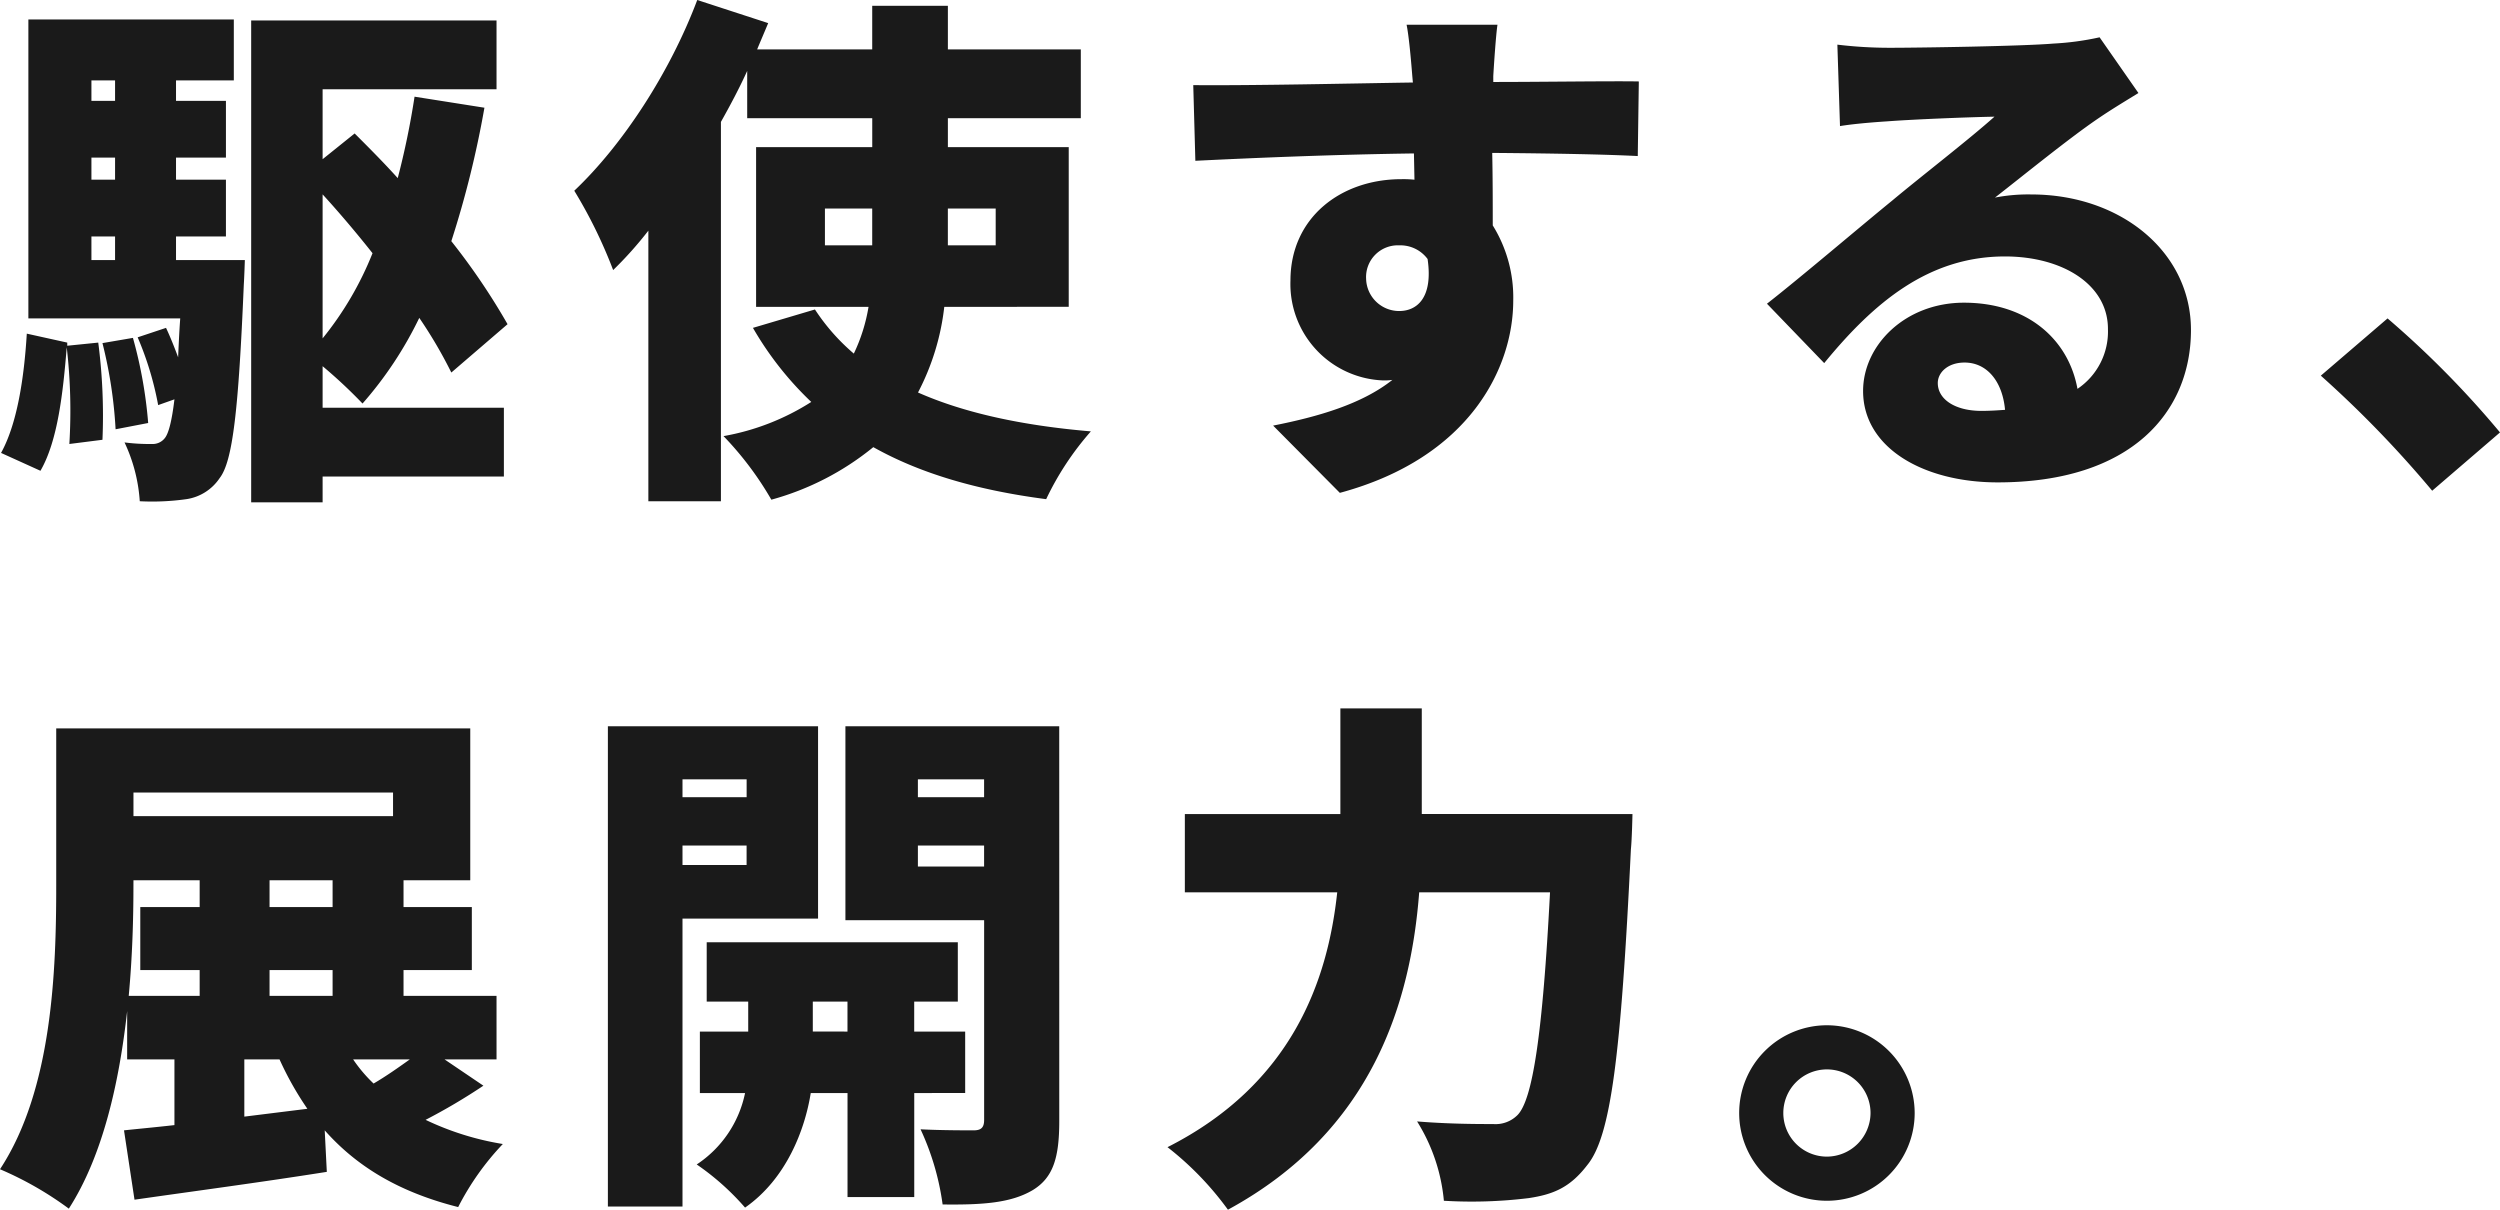 <svg xmlns="http://www.w3.org/2000/svg" width="318.786" height="154.253" viewBox="0 0 318.786 154.253">
  <path id="パス_2909" data-name="パス 2909" d="M9.648-13.4v-.4L4.489-14.941C4.154-9.38,3.283-3.484,1.206.268L6.231,2.546C8.442-1.273,9.112-7.437,9.581-13.2A70.413,70.413,0,0,1,9.916-.871l4.221-.536A72.265,72.265,0,0,0,13.6-13.8Zm4.489-.335A57.7,57.7,0,0,1,15.812-2.747l4.154-.8a57.218,57.218,0,0,0-1.943-10.854Zm-1.407-13.6h3.015v3.015H12.73Zm3.015-19.9v2.613H12.73v-2.613Zm0,12.663H12.73v-2.814h3.015Zm7.772,10.251v-3.015h6.365v-7.236H23.517v-2.814h6.365v-7.236H23.517v-2.613h7.37v-7.772H4.69v38.123H24.053c-.134,1.876-.2,3.484-.268,4.958-.469-1.273-1.005-2.613-1.541-3.752l-3.618,1.206a40.443,40.443,0,0,1,2.613,8.643l2.077-.737c-.335,2.814-.737,4.221-1.139,4.824a1.961,1.961,0,0,1-1.742.871,24.543,24.543,0,0,1-3.484-.2,20.72,20.72,0,0,1,1.943,7.5,31.171,31.171,0,0,0,5.963-.268,6.18,6.18,0,0,0,4.221-2.68c1.675-2.144,2.412-8.71,3.082-24.656.067-1.005.134-3.149.134-3.149ZM42.21-32.7c2.144,2.345,4.355,4.958,6.365,7.5A41.753,41.753,0,0,1,42.21-14.338Zm0,21.909A63.626,63.626,0,0,1,47.3-6.03a48.341,48.341,0,0,0,7.236-10.921,57.913,57.913,0,0,1,4.087,6.968l7.169-6.164a84.64,84.64,0,0,0-7.169-10.586,126.364,126.364,0,0,0,4.221-17.018l-8.911-1.407a101.715,101.715,0,0,1-2.144,10.385c-1.809-2.01-3.685-3.886-5.494-5.695L42.21-37.185V-46.1H64.387v-8.777H33.1V6.566H42.21V3.283H65.325V-5.494H42.21Zm64.052-20.1h6.03v4.69h-6.03Zm21.775,0v4.69h-6.1v-4.69Zm9.313,12.529V-38.726H121.94v-3.685h16.951v-8.777H121.94v-5.561h-9.648v5.561H97.619c.469-1.139.938-2.211,1.407-3.35l-9.045-2.948C86.5-48.24,80.467-38.994,74.3-33.165a61.185,61.185,0,0,1,4.958,10.117,47.645,47.645,0,0,0,4.489-5.025V6.432H93V-41.942c1.206-2.144,2.345-4.288,3.35-6.5v6.03h15.946v3.685H97.485v20.368h14.338a22.121,22.121,0,0,1-1.876,5.963,26.242,26.242,0,0,1-4.958-5.628l-7.906,2.345a41.769,41.769,0,0,0,7.437,9.447A30.689,30.689,0,0,1,93.331-1.876a41.423,41.423,0,0,1,6.1,8.107,35.31,35.31,0,0,0,13-6.7c5.963,3.35,13.266,5.494,22.043,6.633a37.139,37.139,0,0,1,5.7-8.643c-8.71-.737-16.147-2.345-22.043-4.958a31.028,31.028,0,0,0,3.35-10.921Zm37.922-3.551a4.048,4.048,0,0,1,4.221-4.288,4.327,4.327,0,0,1,3.618,1.742c.737,5.092-1.474,6.633-3.618,6.633A4.216,4.216,0,0,1,175.272-21.909ZM210.045-47.1c-3.484-.067-12.4.067-18.559.067v-.737c.067-1.206.335-5.293.536-6.566H180.431c.268,1.273.536,4.087.737,6.633l.067.737c-8.576.134-20.3.4-28.006.335l.268,9.648c8.107-.4,17.889-.8,27.872-.938l.067,3.35a13.456,13.456,0,0,0-1.675-.067c-7.7,0-14.137,4.891-14.137,12.931a12.3,12.3,0,0,0,11.792,12.73,7.282,7.282,0,0,0,1.206-.067c-3.886,3.082-9.447,4.69-15.209,5.829l8.509,8.576c16.616-4.489,22.11-16.013,22.11-24.522a17.4,17.4,0,0,0-2.613-9.581c0-2.747,0-6.1-.067-9.246,8.375.067,14.606.2,18.559.4ZM253.729-5.092c-3.35,0-5.561-1.474-5.561-3.551,0-1.34,1.273-2.613,3.417-2.613,2.814,0,4.824,2.345,5.159,6.03C255.806-5.159,254.8-5.092,253.729-5.092ZM268.8-52.729a35.312,35.312,0,0,1-5.9.8c-3.953.335-17.219.536-20.77.536a55.648,55.648,0,0,1-6.767-.4l.335,10.385c1.608-.268,3.953-.469,5.963-.6,3.551-.268,10.385-.536,13.735-.6-3.216,2.881-9.38,7.638-13.065,10.72-3.953,3.216-11.658,9.782-15.946,13.132l7.3,7.571c6.365-7.772,13.333-13.6,23.048-13.6,7.3,0,13.132,3.551,13.132,9.246a8.807,8.807,0,0,1-3.886,7.638c-1.139-6.3-6.365-10.988-14.472-10.988-7.5,0-12.864,5.427-12.864,11.256,0,7.3,7.772,11.658,17.152,11.658,17.152,0,24.656-9.045,24.656-19.43,0-9.983-8.978-17.286-20.368-17.286a22.328,22.328,0,0,0-4.623.4c3.618-2.814,9.447-7.571,13.2-10.117,1.675-1.139,3.35-2.144,5.092-3.216ZM319.858-2.345A121.189,121.189,0,0,0,305.52-16.884l-8.509,7.3a140.041,140.041,0,0,1,14.2,14.673ZM32.227,77.6h4.489a40.5,40.5,0,0,0,3.551,6.3l-8.04,1ZM18.09,54.758h8.442v3.417H18.961v8.04h7.571V69.5H17.487c.469-5.025.6-9.916.6-14.07Zm33.1-11.189v3.015H18.09V43.569ZM43.483,58.175h-8.04V54.758h8.04Zm0,11.323h-8.04V66.215h8.04ZM53.332,77.6c-1.407,1.005-3.015,2.144-4.623,3.082A18.748,18.748,0,0,1,46.1,77.6Zm4.422,0h6.633V69.5H52.528V66.215h8.71v-8.04h-8.71V54.758h8.509V35.395H8.241V55.428c0,10.72-.469,26-7.169,36.18a43.321,43.321,0,0,1,8.777,5.025c4.355-6.767,6.432-16.147,7.437-25.192V77.6h6.03V85.98c-2.345.268-4.556.469-6.432.67l1.34,8.844c6.968-1.005,16.08-2.211,24.522-3.551l-.268-5.293c4.154,4.69,9.581,7.906,17.018,9.782a34.24,34.24,0,0,1,5.695-8.04,36.194,36.194,0,0,1-9.849-3.082,75.8,75.8,0,0,0,7.37-4.355ZM96.279,41.894v2.278H88.1V41.894ZM88.1,52.815V50.336h8.174v2.479Zm17.286,6.834V35.127h-26.8V96.365H88.1V59.649Zm-.67,14.4V70.235h4.422v3.819Zm19.43,7.839V74.054h-6.5V70.235h5.561V62.664H91.187v7.571H96.48v3.819H90.316v7.839h5.762A14.358,14.358,0,0,1,89.914,91,32.528,32.528,0,0,1,96.078,96.5c5.293-3.685,7.638-9.983,8.375-14.606h4.69V95.159h8.509V81.893Zm-6.03-28.877v-2.68h8.442v2.68Zm8.442-11.122v2.278h-8.442V41.894Zm9.581-6.767H108.875V59.85h17.688V85.31c0,.938-.335,1.34-1.34,1.34s-4.221,0-6.767-.134A33.354,33.354,0,0,1,121.27,96.1c5.159.067,8.71-.2,11.457-1.809,2.68-1.608,3.417-4.221,3.417-8.844Zm46.23,11.189V32.849H171.989V46.316H152.157V56.3h19.43c-1.206,11.256-5.762,24.455-21.641,32.495a39.456,39.456,0,0,1,7.705,7.973c18.492-10.05,23.316-26.532,24.388-40.468h16.683c-.938,18.023-2.211,26.465-4.154,28.408a3.941,3.941,0,0,1-3.082,1.139c-1.876,0-5.628,0-9.715-.335a23.022,23.022,0,0,1,3.417,10.117,59.628,59.628,0,0,0,10.787-.335c3.149-.469,5.293-1.34,7.5-4.221,3.015-3.685,4.288-13.936,5.561-40.267.134-1.273.2-4.489.2-4.489ZM234.031,73.25A11.189,11.189,0,1,0,245.22,84.439,11.209,11.209,0,0,0,234.031,73.25Zm0,16.75a5.561,5.561,0,1,1,5.561-5.561A5.59,5.59,0,0,1,234.031,90Z" transform="translate(-1.072 57.486)" fill="#1a1a1a"/>
</svg>
